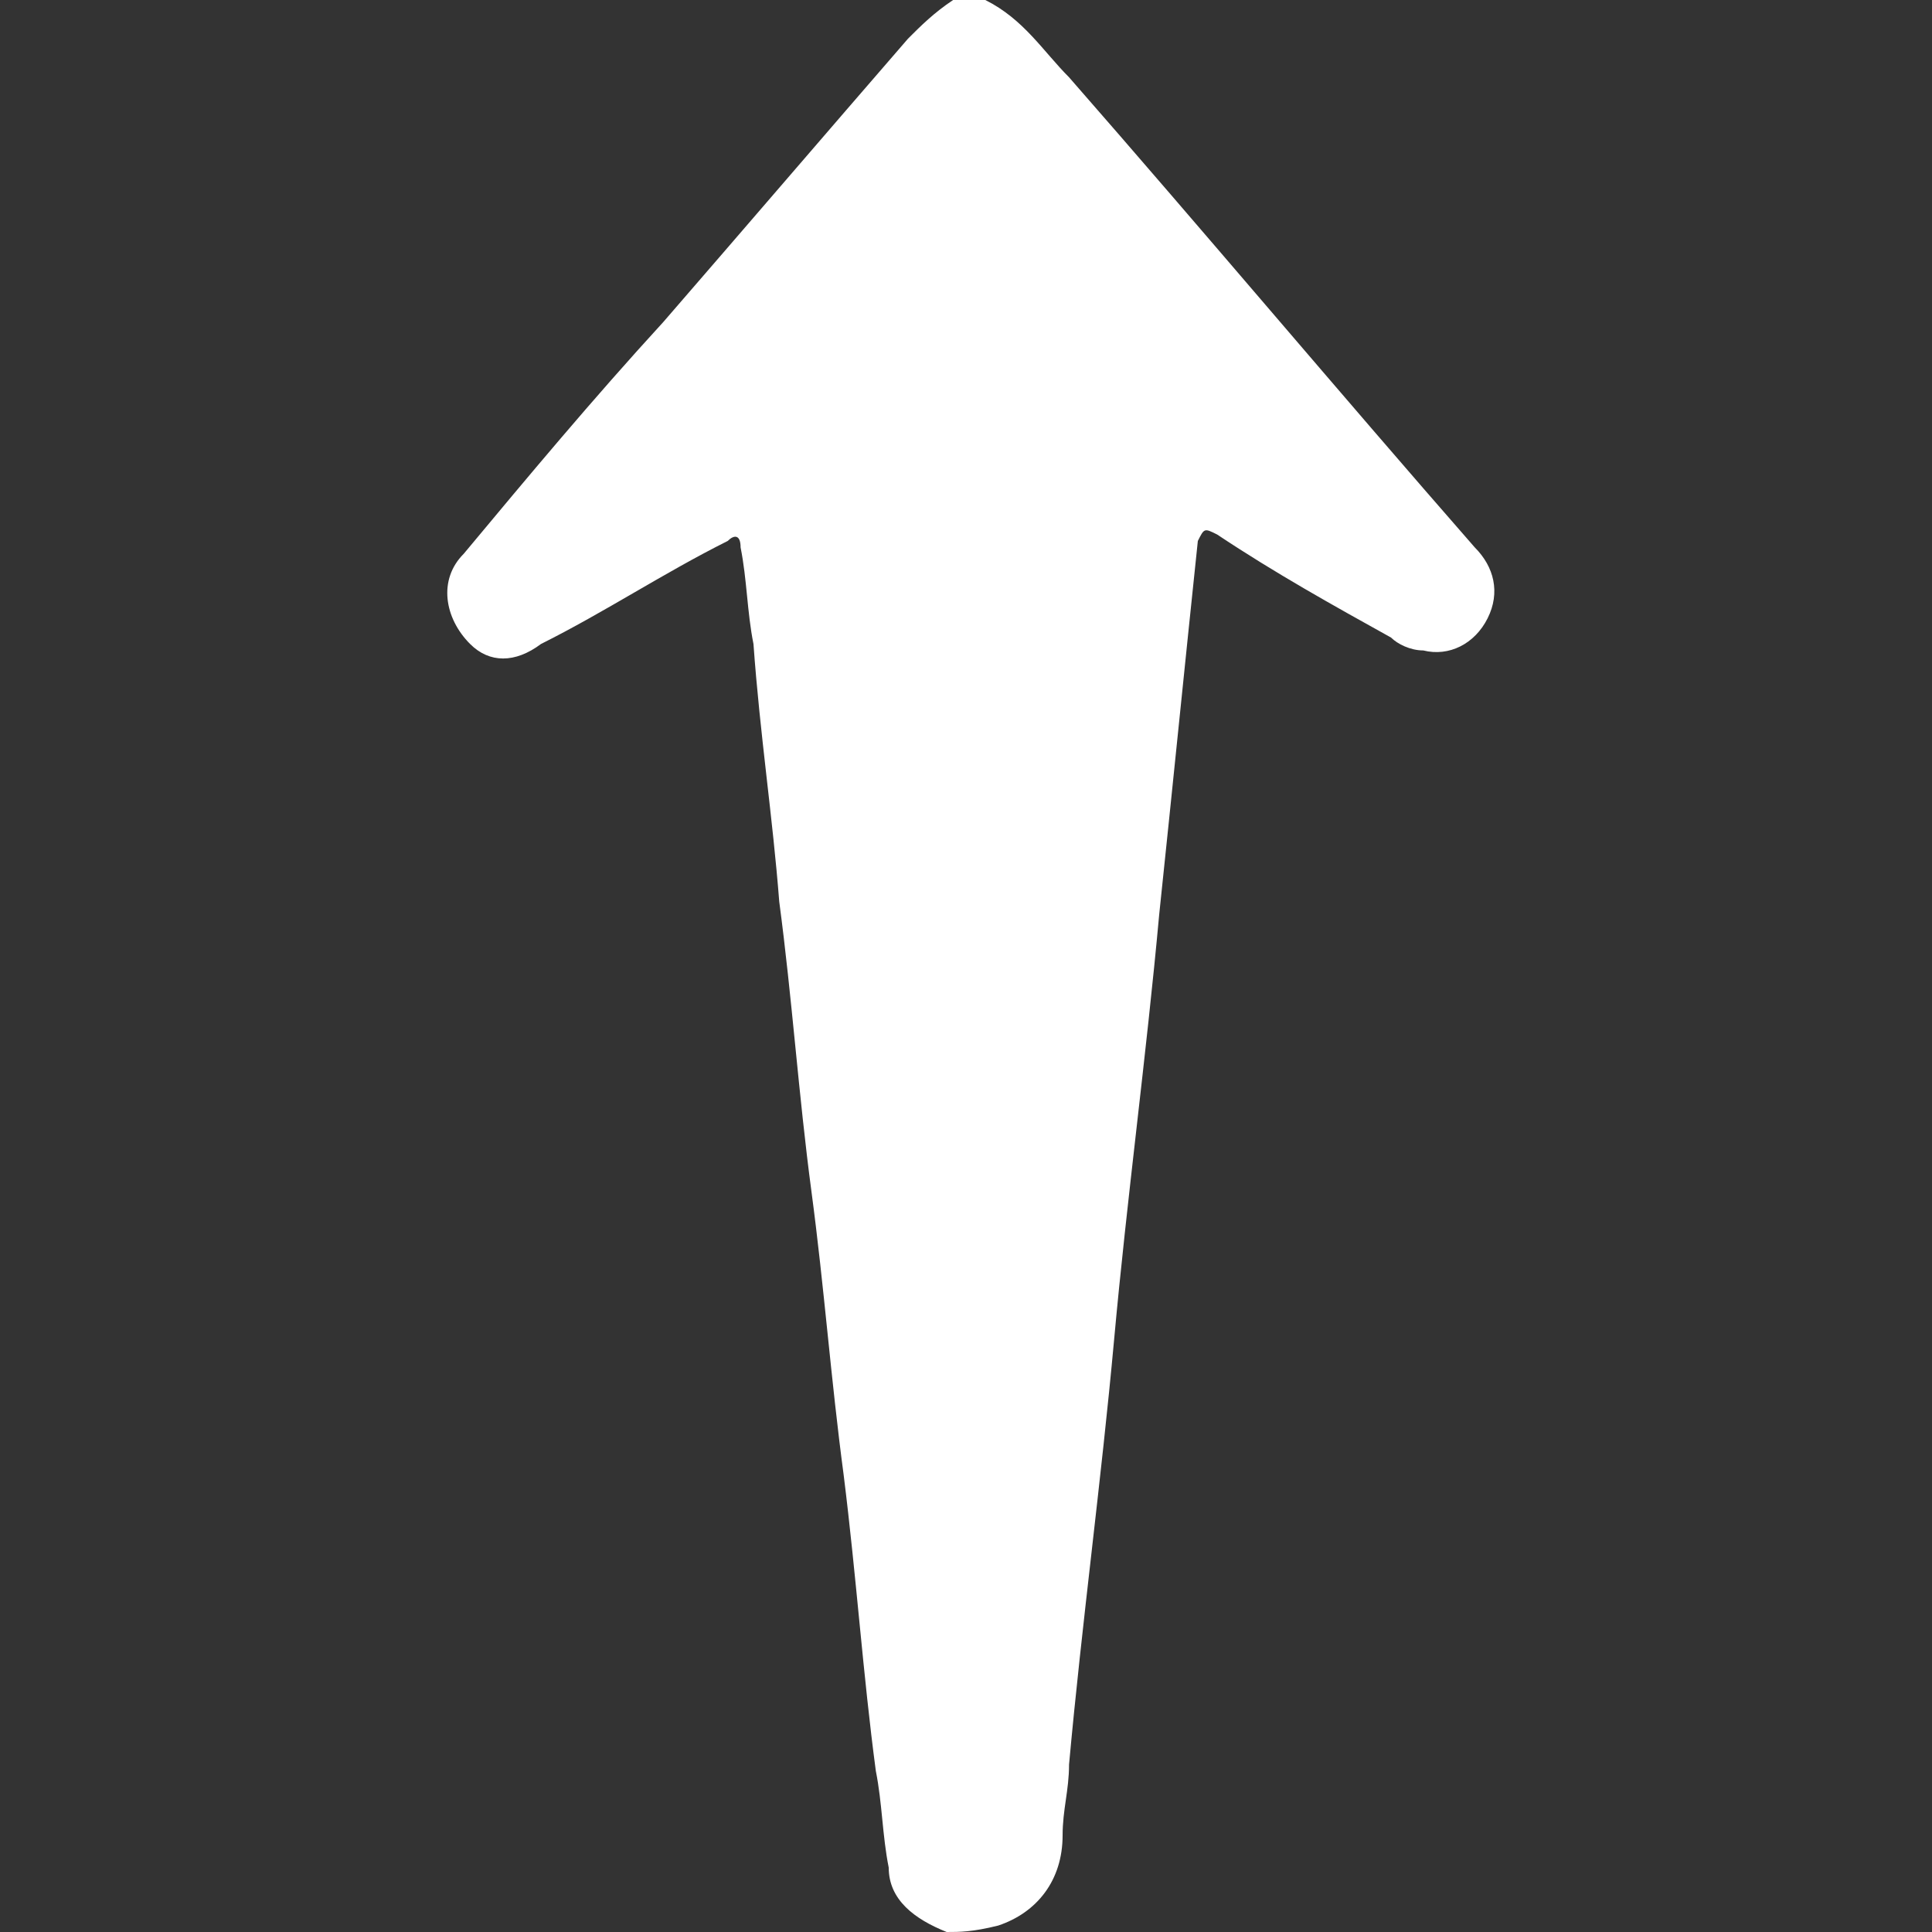 <?xml version="1.0" encoding="utf-8"?>
<!-- Generator: Adobe Illustrator 19.2.1, SVG Export Plug-In . SVG Version: 6.00 Build 0)  -->
<svg version="1.1" id="Layer_1" xmlns="http://www.w3.org/2000/svg" xmlns:xlink="http://www.w3.org/1999/xlink" x="0px" y="0px"
	 width="30px" height="30px" viewBox="0 0 30 30" style="enable-background:new 0 0 30 30;" xml:space="preserve">
<rect x="0" y="0" width="30" height="30" fill="#333333" stroke="none"/>
<style type="text/css">
	.st0{fill:#FFFFFF;}
</style>
<g>
	<path class="st0" d="M14.7,30c-0.5-0.2-0.9-0.5-0.9-1c-0.1-0.5-0.1-1-0.2-1.5c-0.2-1.5-0.3-3-0.5-4.6c-0.2-1.5-0.3-2.9-0.5-4.4
		c-0.2-1.5-0.3-3-0.5-4.5c-0.1-1.3-0.3-2.6-0.4-4c-0.1-0.5-0.1-1-0.2-1.5c0-0.2-0.1-0.2-0.2-0.1C10.3,8.9,9.4,9.5,8.4,10
		C8,10.3,7.6,10.3,7.3,10C6.9,9.6,6.8,9,7.2,8.6c1-1.2,2-2.4,3.1-3.6c1.3-1.5,2.5-2.9,3.8-4.4c0.2-0.2,0.4-0.4,0.7-0.6
		c0.2,0,0.4,0,0.5,0c0.6,0.3,0.9,0.8,1.3,1.2c2.1,2.4,4.2,4.9,6.3,7.3c0.3,0.3,0.4,0.7,0.2,1.1c-0.2,0.4-0.6,0.6-1,0.5
		c-0.2,0-0.4-0.1-0.5-0.2c-0.9-0.5-1.8-1-2.7-1.6c-0.2-0.1-0.2-0.1-0.3,0.1c-0.2,1.9-0.4,3.9-0.6,5.8c-0.2,2.2-0.5,4.4-0.7,6.6
		c-0.2,2.2-0.5,4.4-0.7,6.6c0,0.4-0.1,0.7-0.1,1.1c0,0.7-0.4,1.2-1,1.4C15.1,30,14.9,30,14.7,30z"/>
</g>
</svg>
